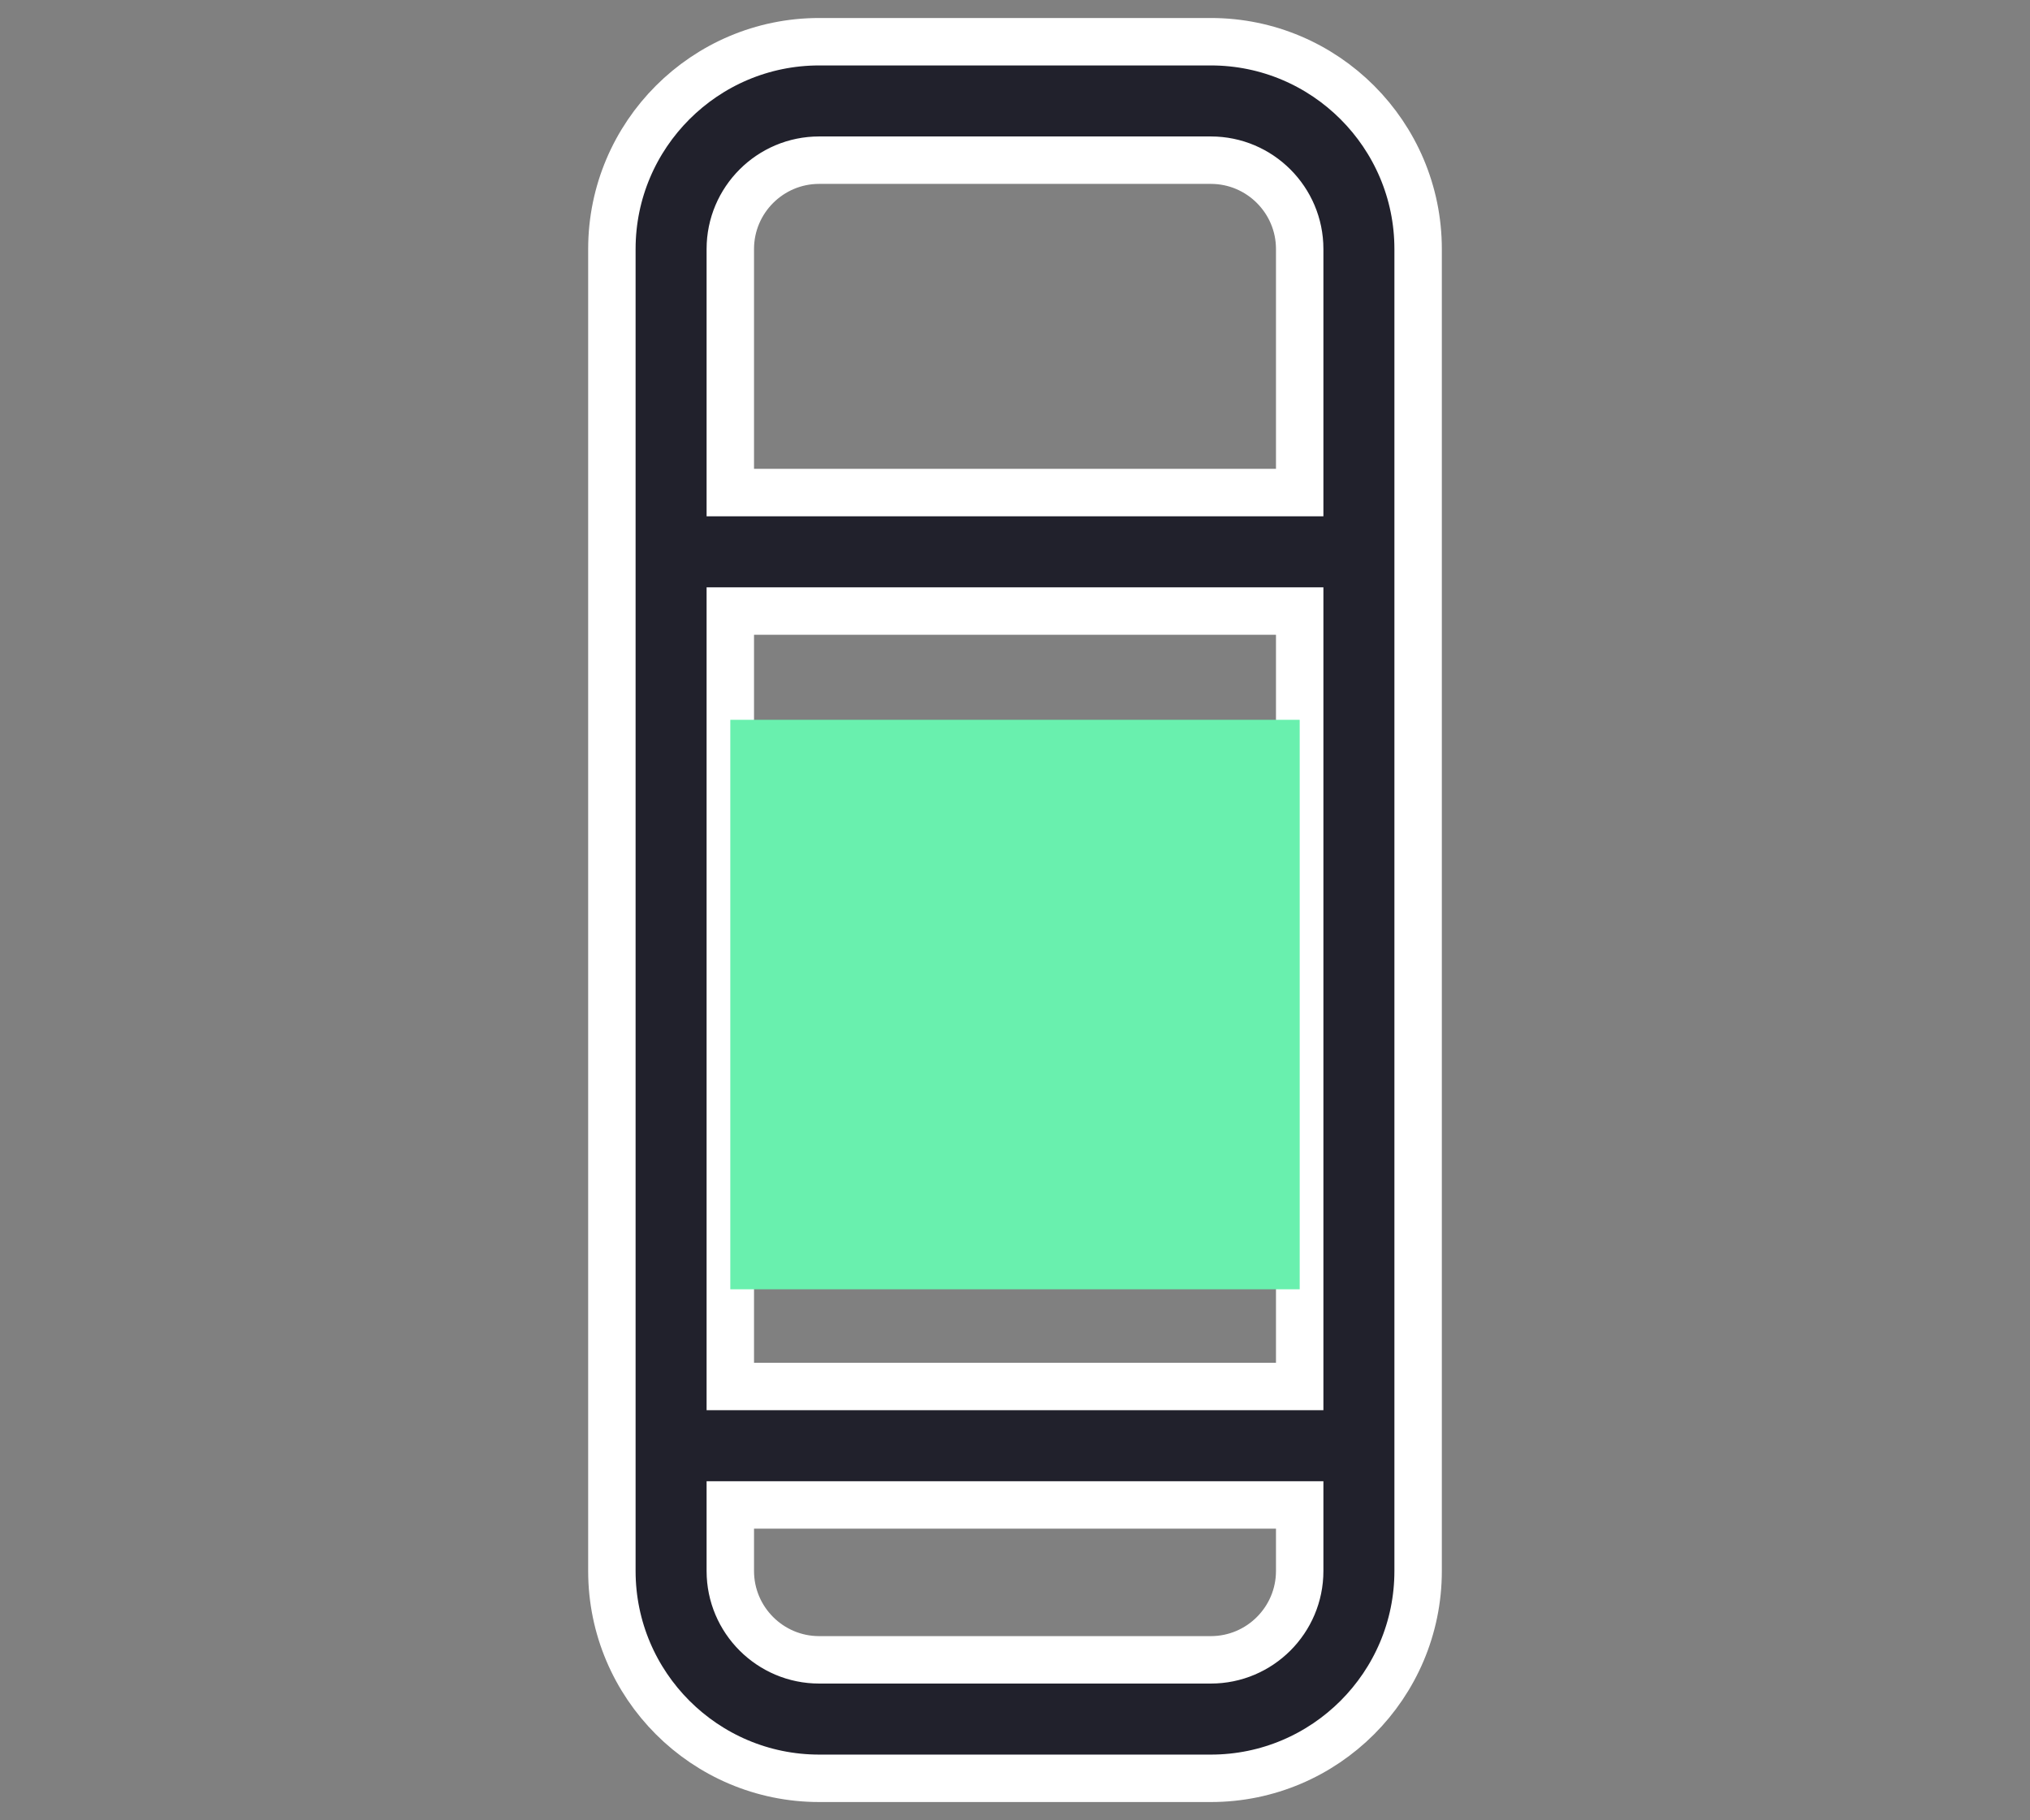 <?xml version="1.0" encoding="iso-8859-1"?>
<!-- Generator: Adobe Illustrator 16.0.0, SVG Export Plug-In . SVG Version: 6.00 Build 0)  -->
<!DOCTYPE svg PUBLIC "-//W3C//DTD SVG 1.1//EN" "http://www.w3.org/Graphics/SVG/1.1/DTD/svg11.dtd">
<svg version="1.1" xmlns="http://www.w3.org/2000/svg" xmlns:xlink="http://www.w3.org/1999/xlink" x="0px" y="0px"
	 width="85.602px" height="76.734px" viewBox="0 0 85.602 76.734" style="enable-background:new 0 0 85.602 76.734;"
	 xml:space="preserve">
<rect x="0" y="0" width="85.602" height="76.734" fill="#808080" stroke="none"/>
<g id="panoramicSunroof">
	<path style="fill:#21212C;stroke:#FFFFFF;stroke-width:2;stroke-miterlimit:10;" d="M59.8,43.863V33.09 M25.802,33.09v10.773
		 M59.8,26.571V10.499c0-4.819-3.921-8.74-8.74-8.74H34.542c-4.819,0-8.74,3.921-8.74,8.74v16.072v23.812v15.853
		c0,4.819,3.921,8.74,8.74,8.74H51.06c4.819,0,8.74-3.921,8.74-8.74V50.383V26.571z M54.806,66.235c0,2.065-1.68,3.746-3.746,3.746
		H34.542c-2.066,0-3.746-1.681-3.746-3.746V63.45h24.01V66.235z M54.806,58.456h-24.01V25.762h24.01V58.456z M54.806,20.767h-24.01
		V10.499c0-2.065,1.68-3.746,3.746-3.746H51.06c2.066,0,3.746,1.681,3.746,3.746V20.767z"/>
	<rect x="30.796" y="30.348" style="fill:#69F0AE;" width="24.01" height="24.01"/>
</g>
<g id="Layer_1">
</g>
</svg>
